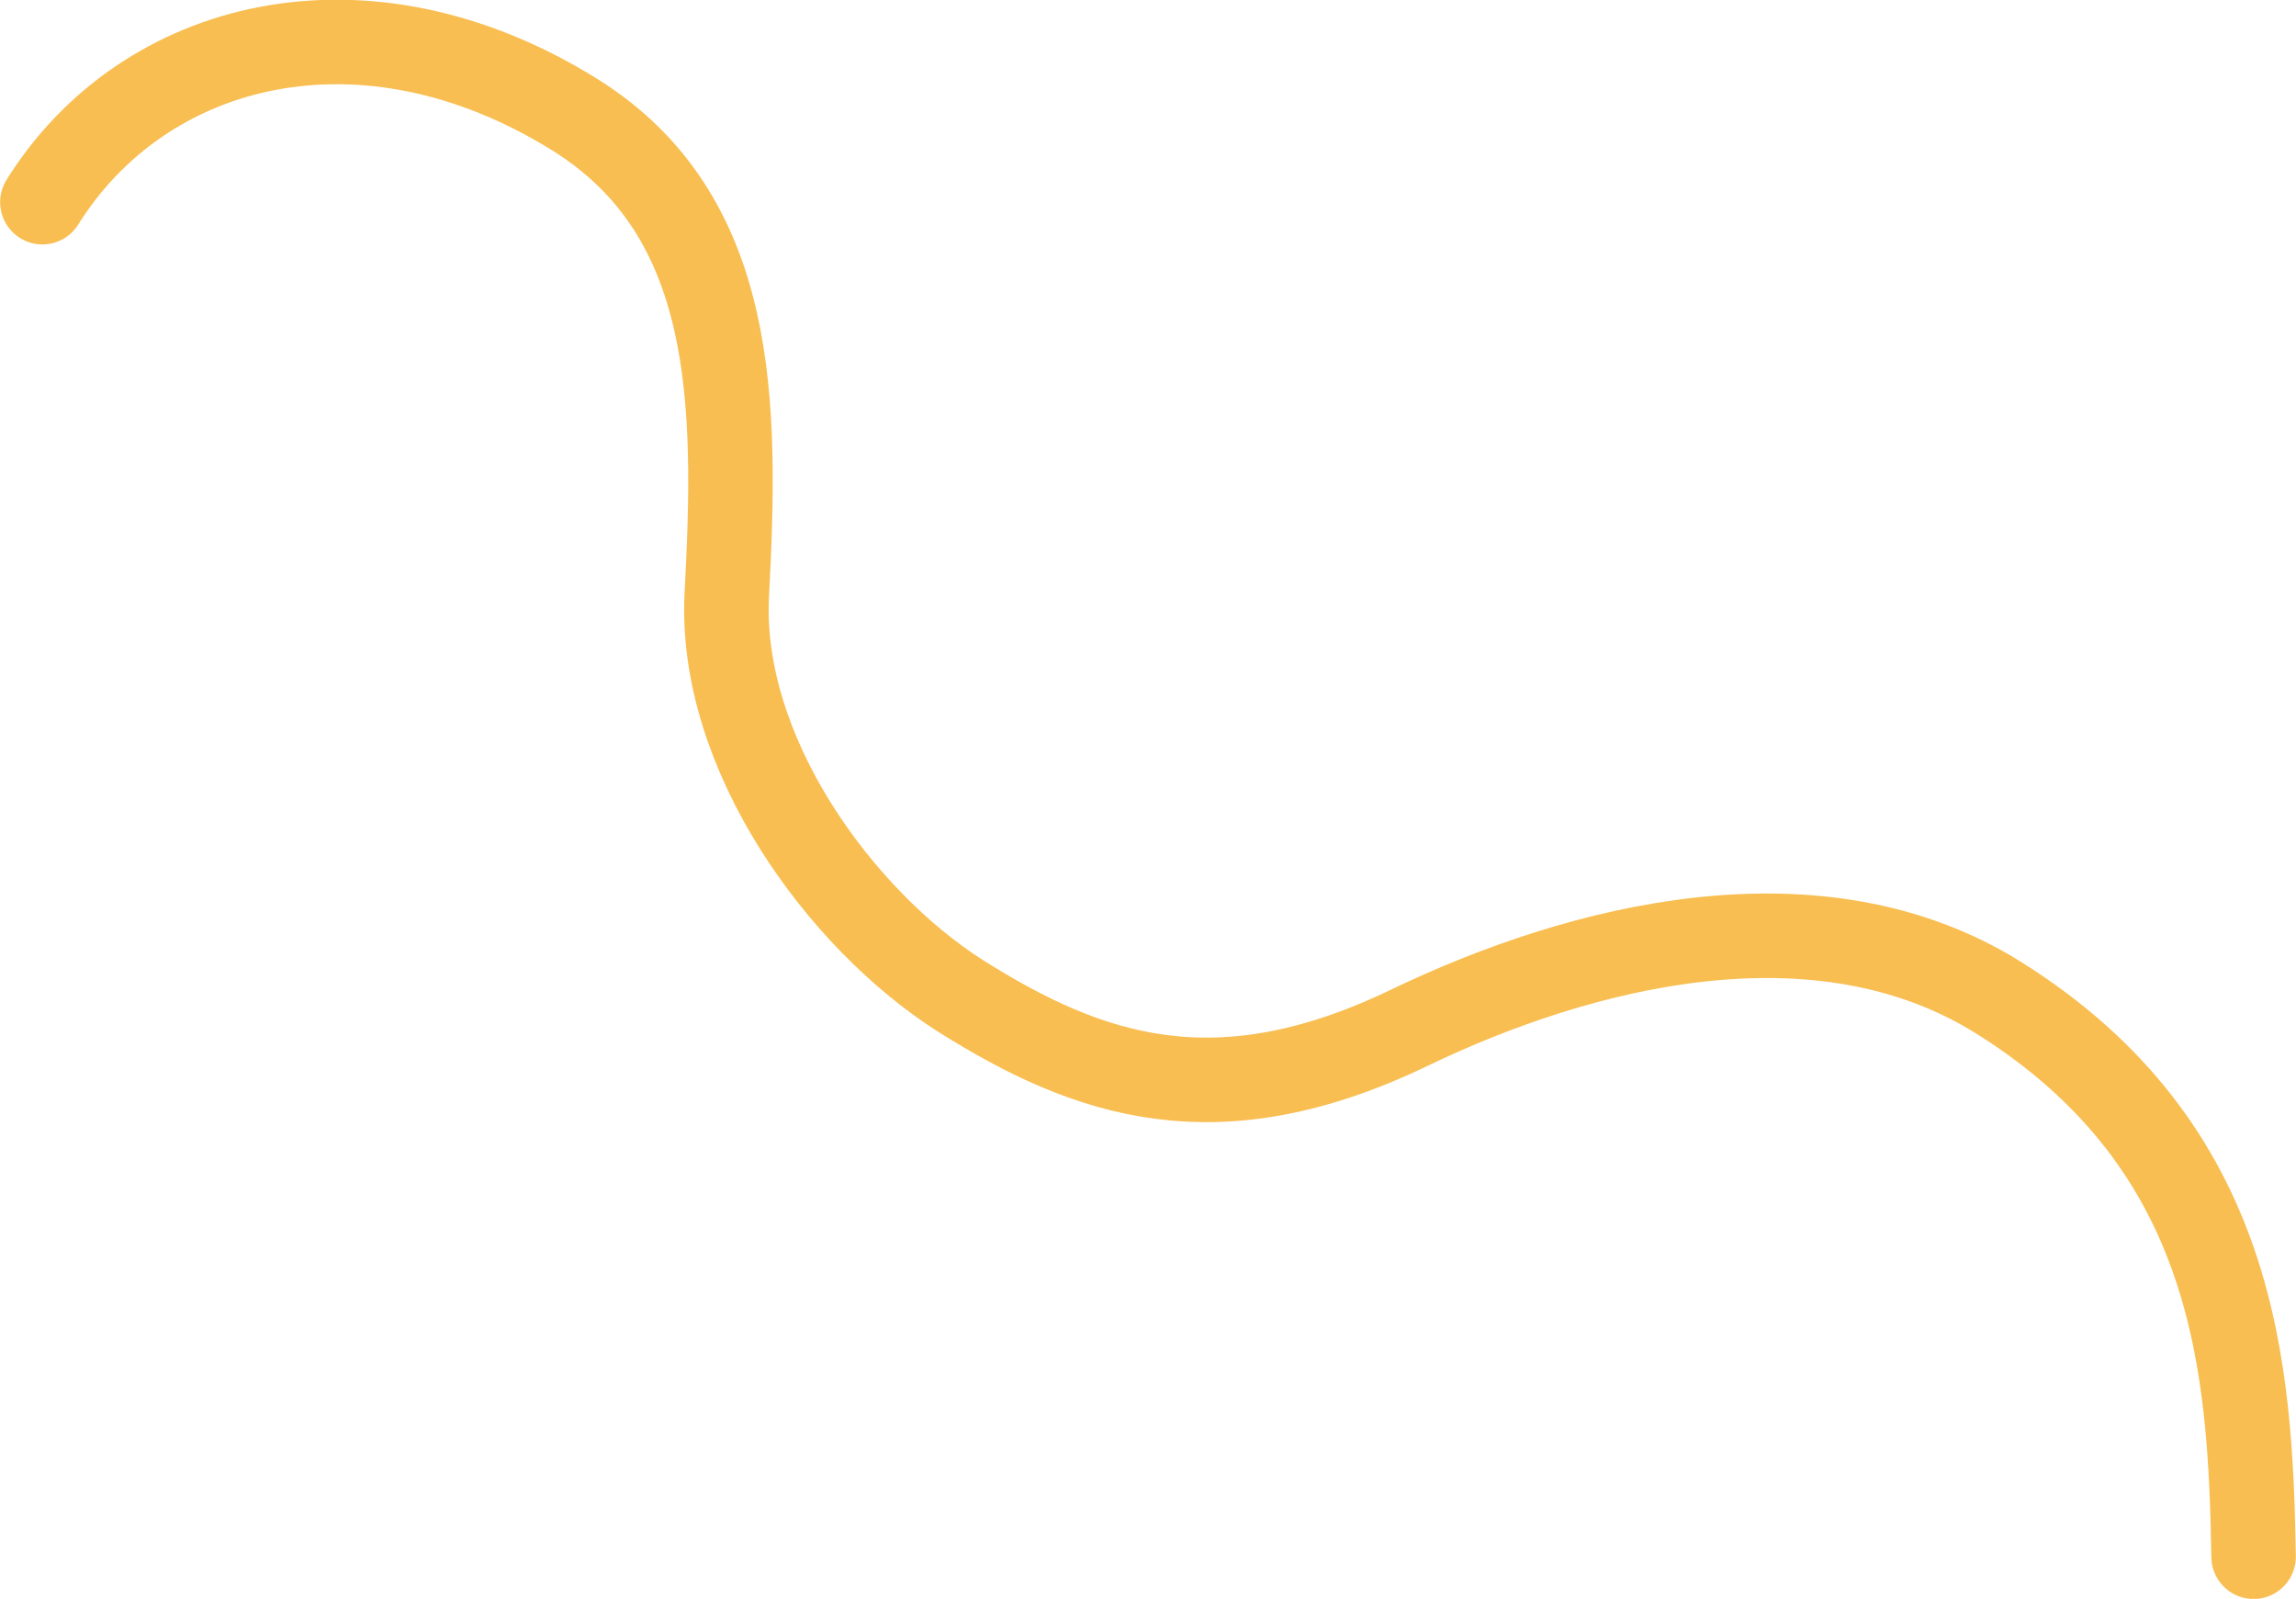 <?xml version="1.0" encoding="UTF-8"?> <svg xmlns="http://www.w3.org/2000/svg" viewBox="0 0 76.89 53.54"> <defs> <style>.a{fill:none;stroke:#f8be51;stroke-linecap:round;stroke-linejoin:round;stroke-width:2.83px;}</style> </defs> <title>Ресурс 10</title> <path class="a" d="M75.47,52.13c-.11-6.27-.54-13.71-8.54-18.72-6.05-3.78-14-1.75-19.72,1-6.47,3.12-10.76,1.64-15.06-1.07-4-2.55-8.09-8.12-7.81-13.44.34-6.4.34-12.67-5.09-16.06C12.19-.55,4.81,1.34,1.42,6.77"></path> </svg> 